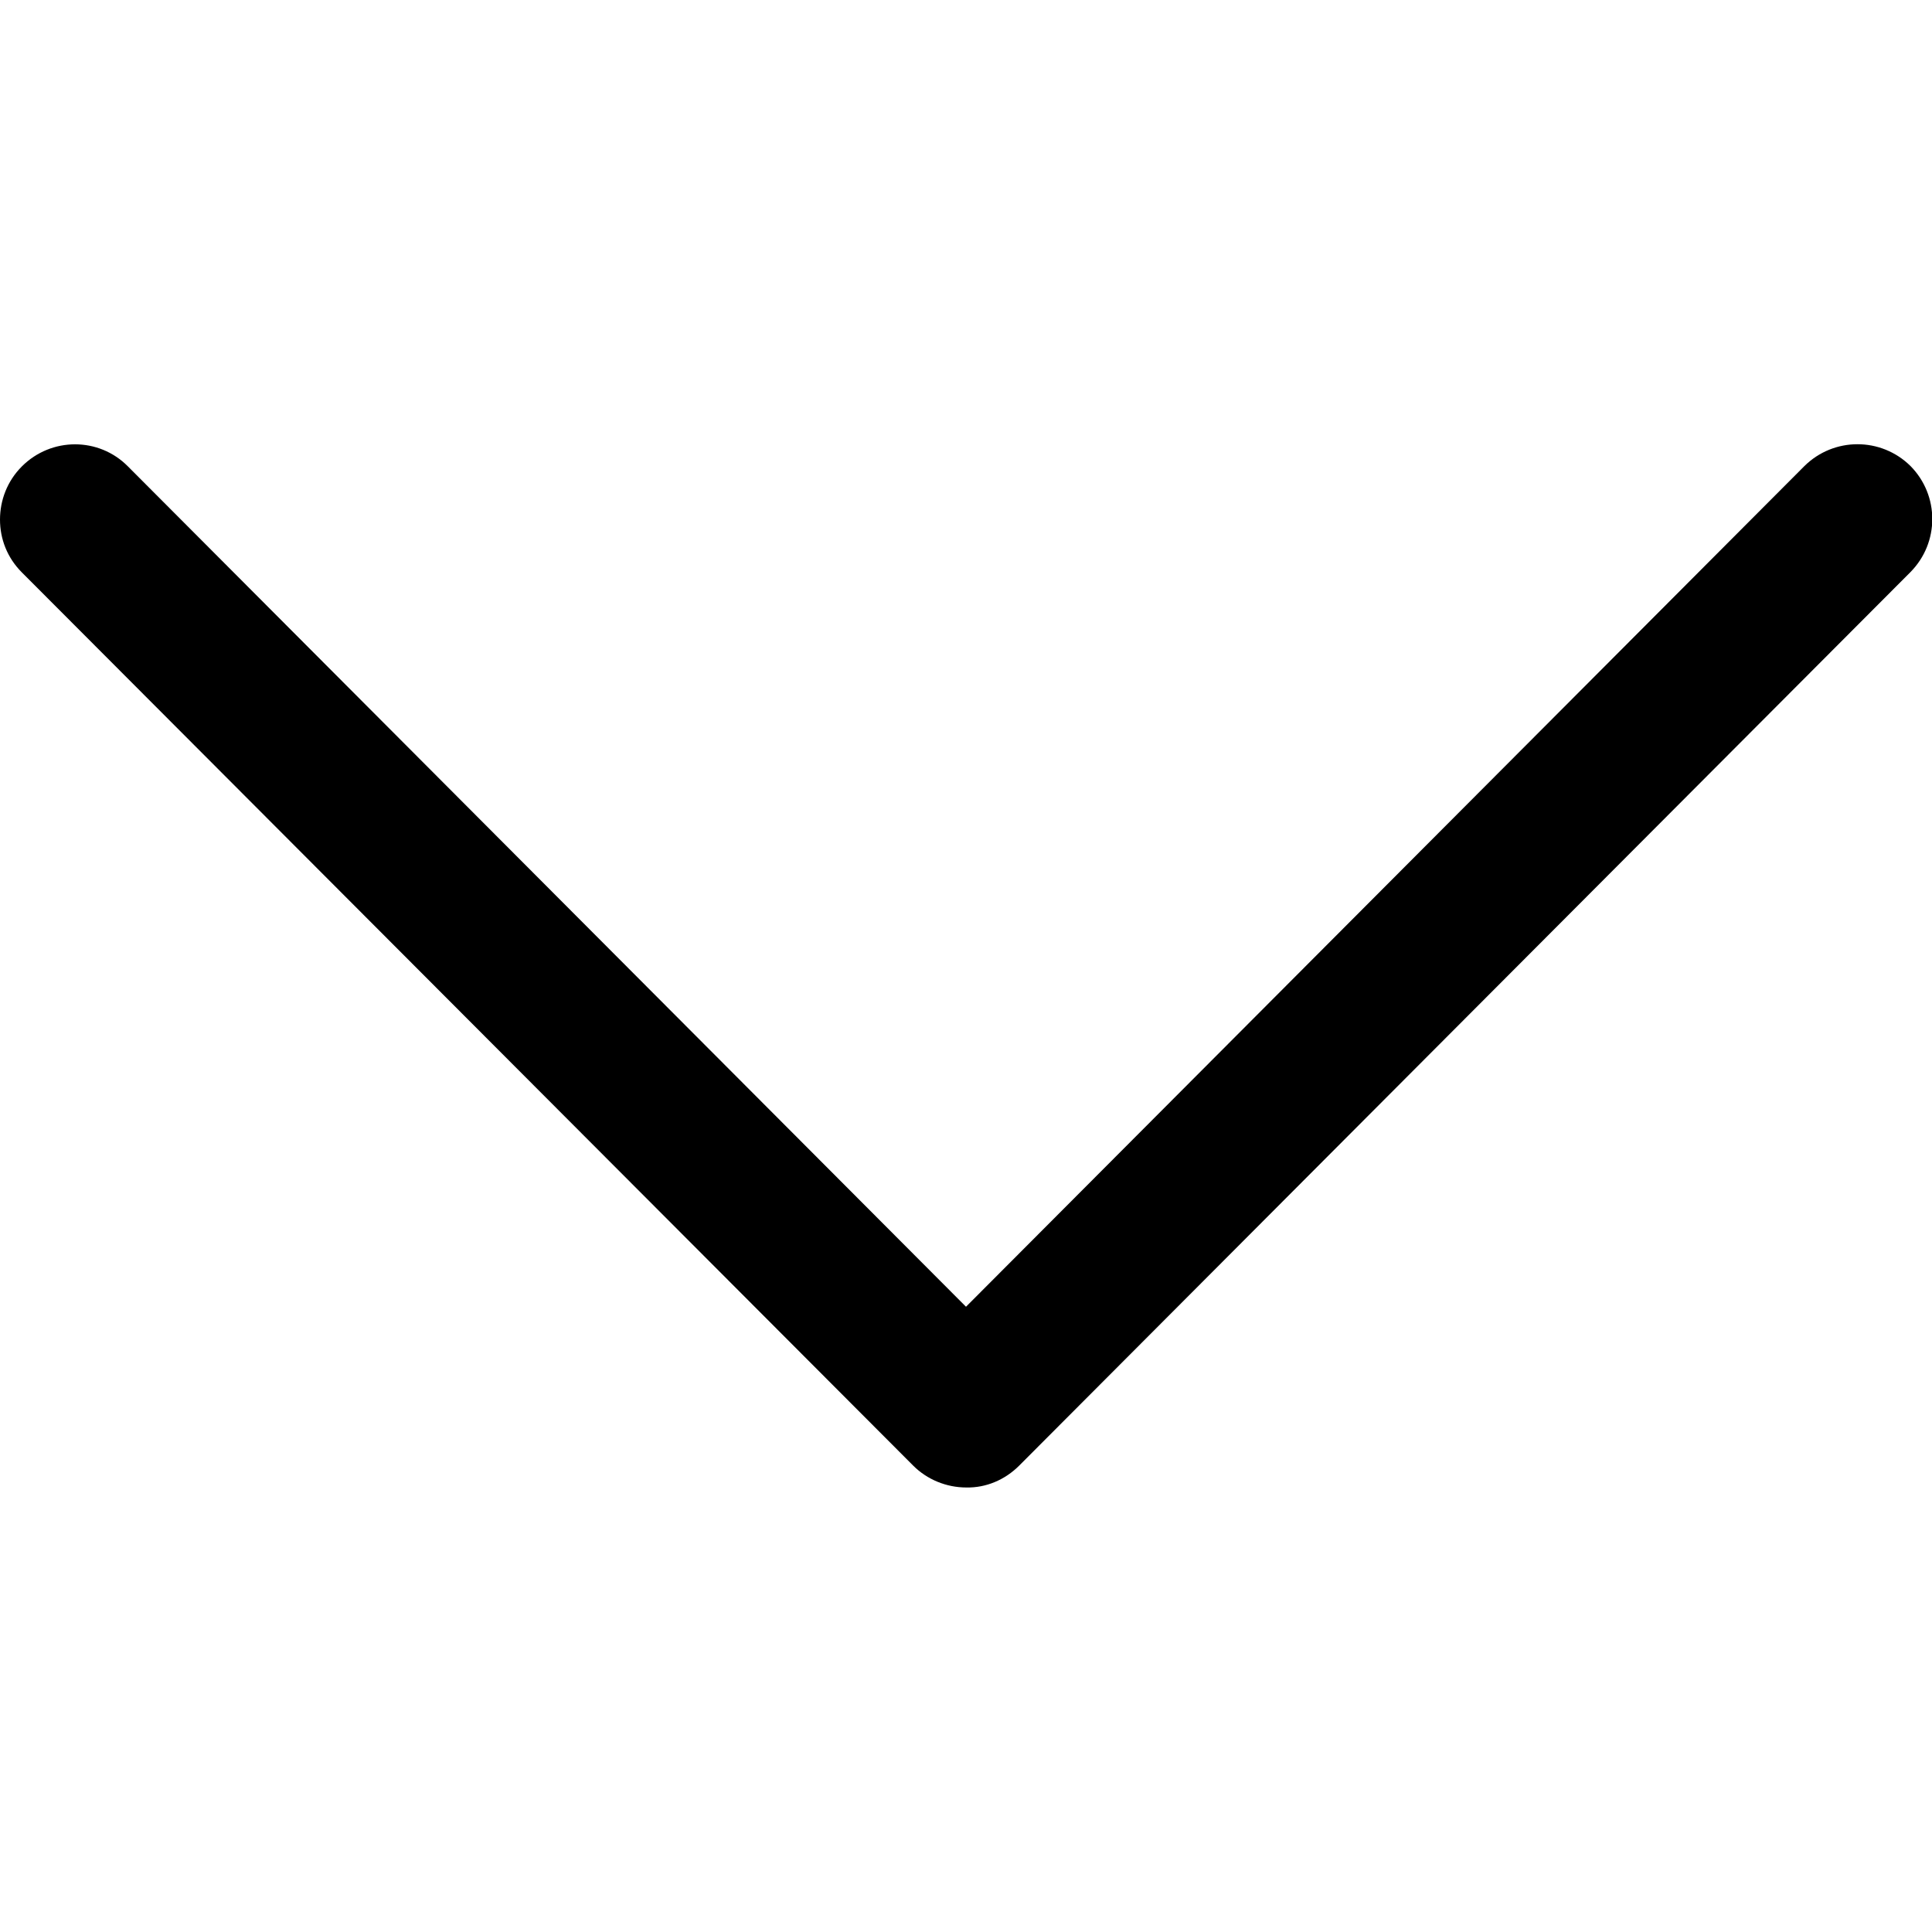 <?xml version="1.0" encoding="utf-8"?>
<!-- Generator: Adobe Illustrator 26.0.1, SVG Export Plug-In . SVG Version: 6.00 Build 0)  -->
<svg version="1.1" id="Capa_1" xmlns="http://www.w3.org/2000/svg" xmlns:xlink="http://www.w3.org/1999/xlink" x="0px" y="0px"
	 viewBox="0 0 512 512" style="enable-background:new 0 0 512 512;" xml:space="preserve">
<g>
	<g>
		<path d="M270.1,388.4l236.2-236.8c7.7-7.8,7.7-20.3,0-28.1c-7.8-7.7-20.3-7.7-28.1,0L256,346.3L33.9,123.6
			c-7.7-7.8-20.3-7.8-28.1,0c-3.9,3.9-5.8,9-5.8,14.1c0,5.1,1.9,10.1,5.8,14L242,388.4c3.7,3.7,8.8,5.8,14.1,5.8
			C261.3,394.3,266.3,392.2,270.1,388.4z"/>
	</g>
</g>
</svg>
